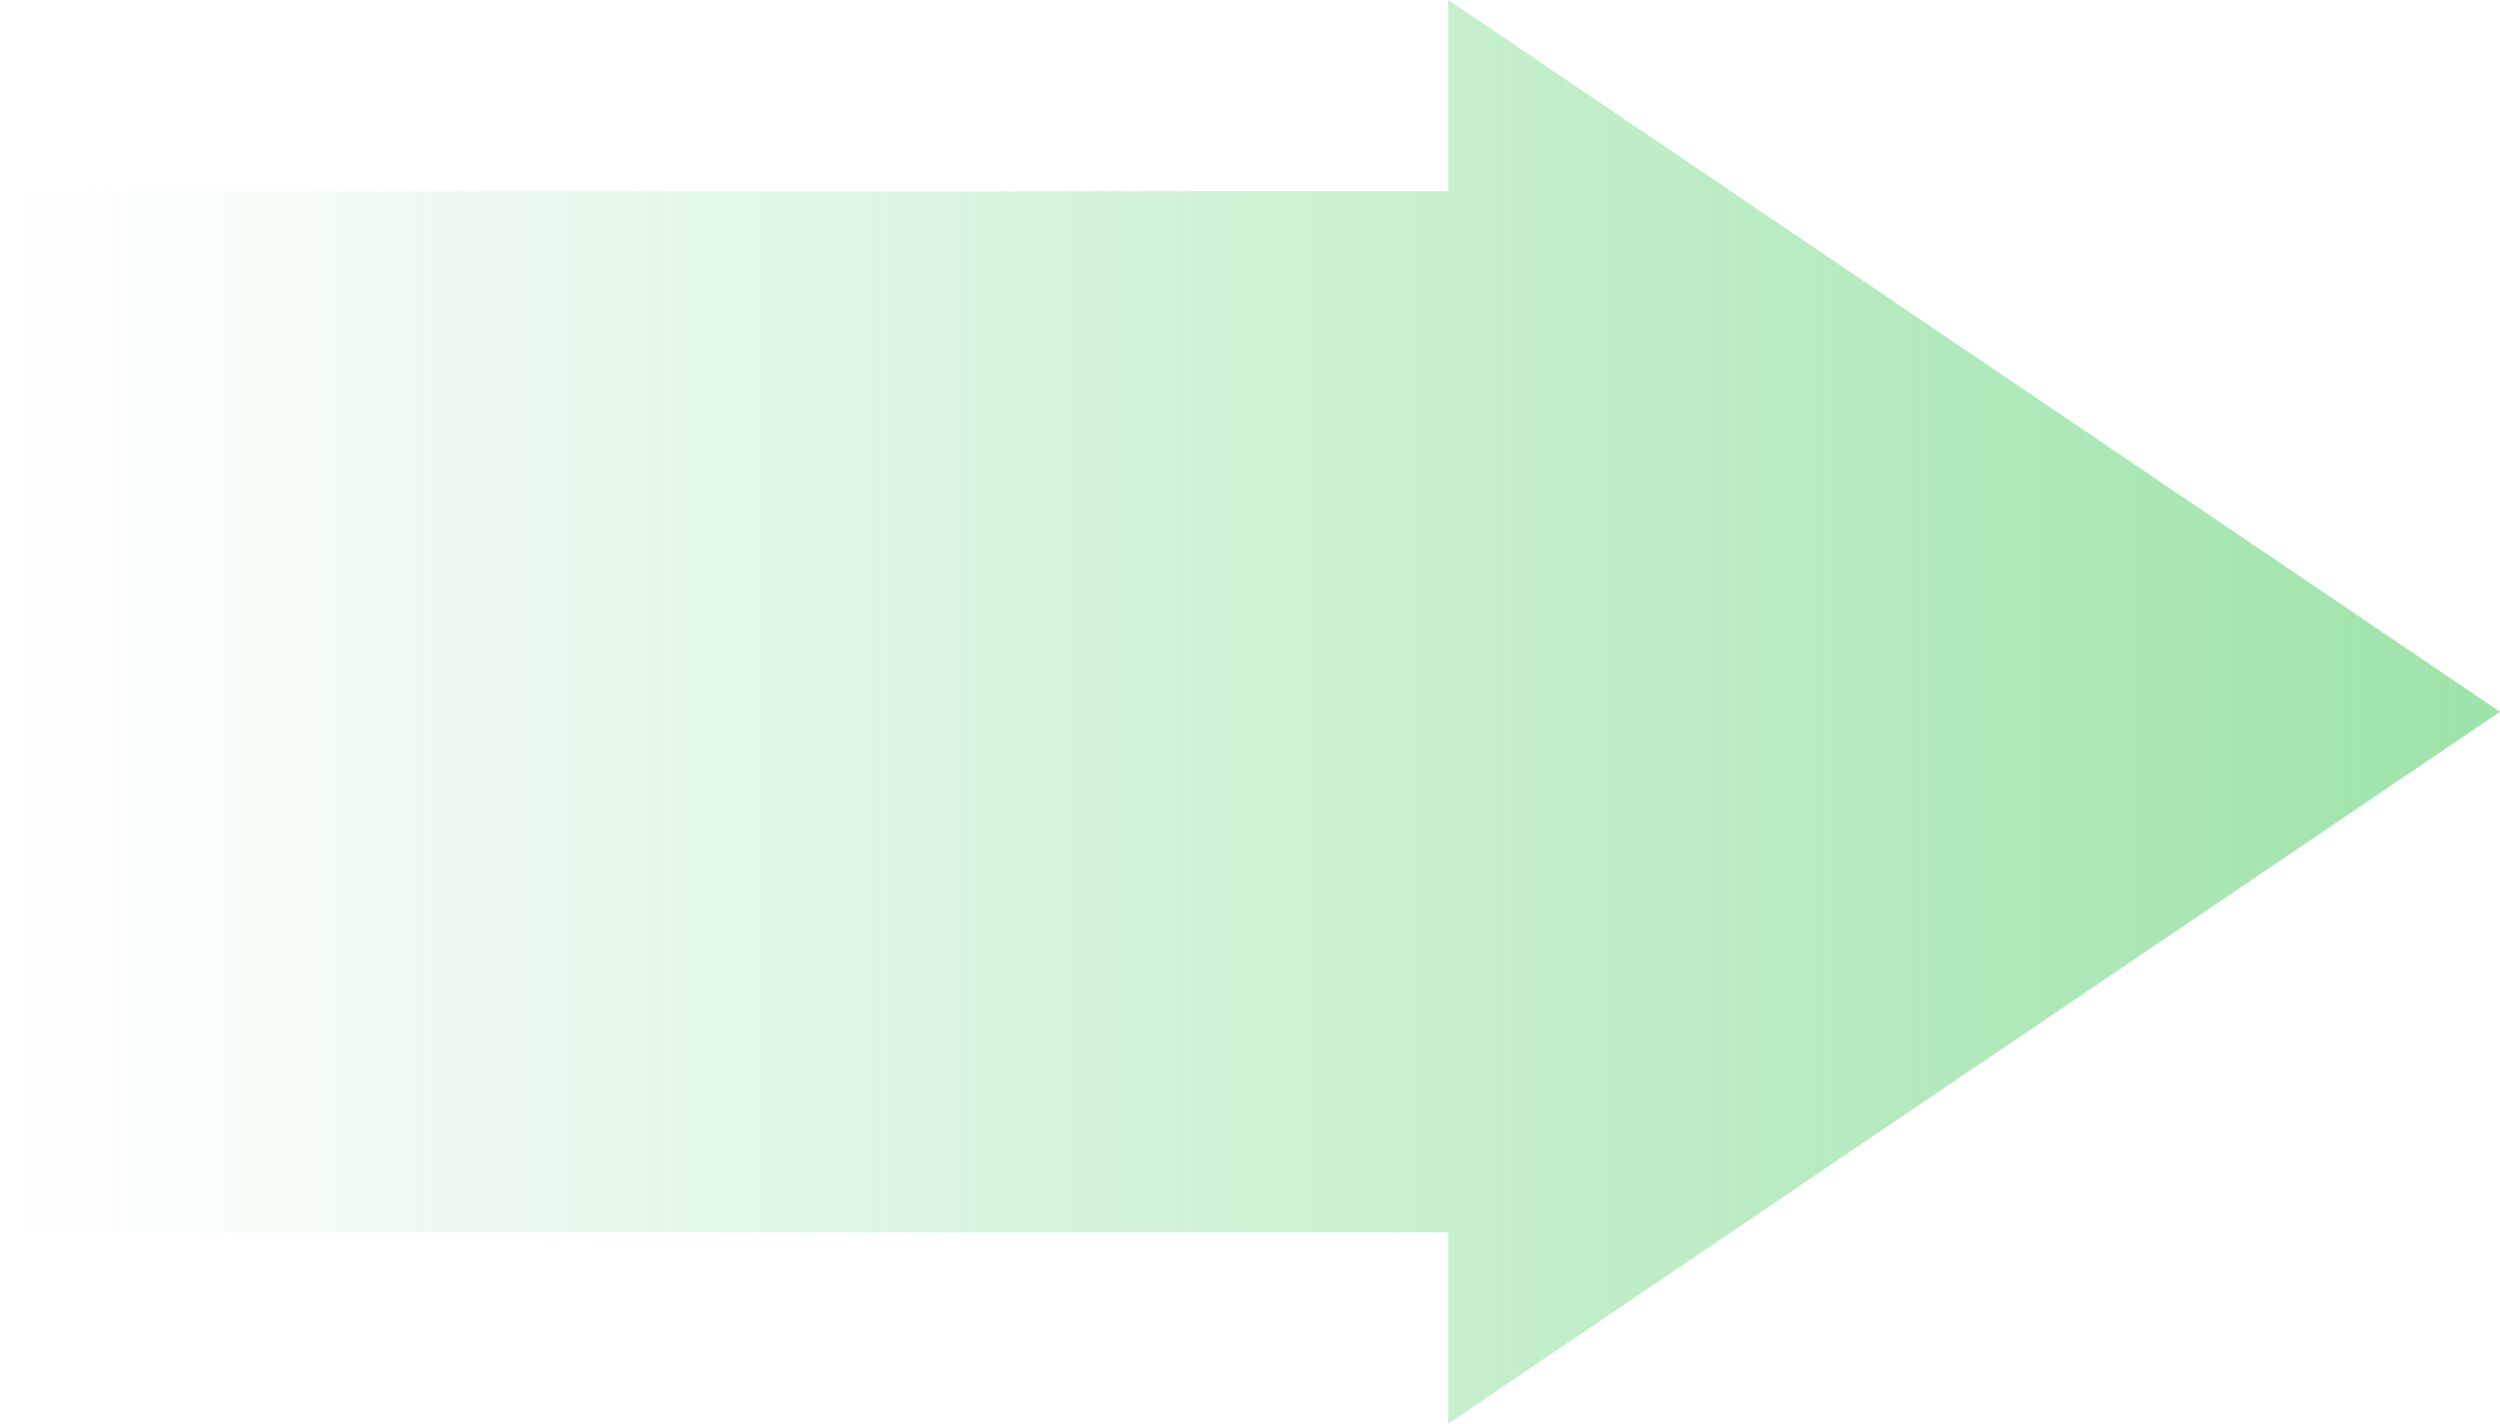 <?xml version="1.0" encoding="UTF-8"?> <svg xmlns="http://www.w3.org/2000/svg" width="288" height="164" viewBox="0 0 288 164" fill="none"><path d="M288 82L166.841 164V141.968H0L0 22.032H166.841V0L288 82Z" fill="url(#paint0_linear_252_1608)"></path><defs><linearGradient id="paint0_linear_252_1608" x1="345.6" y1="82" x2="6.50723e-07" y2="82" gradientUnits="userSpaceOnUse"><stop stop-color="#89DD98"></stop><stop offset="1" stop-color="#8ADE99" stop-opacity="0"></stop></linearGradient></defs></svg> 